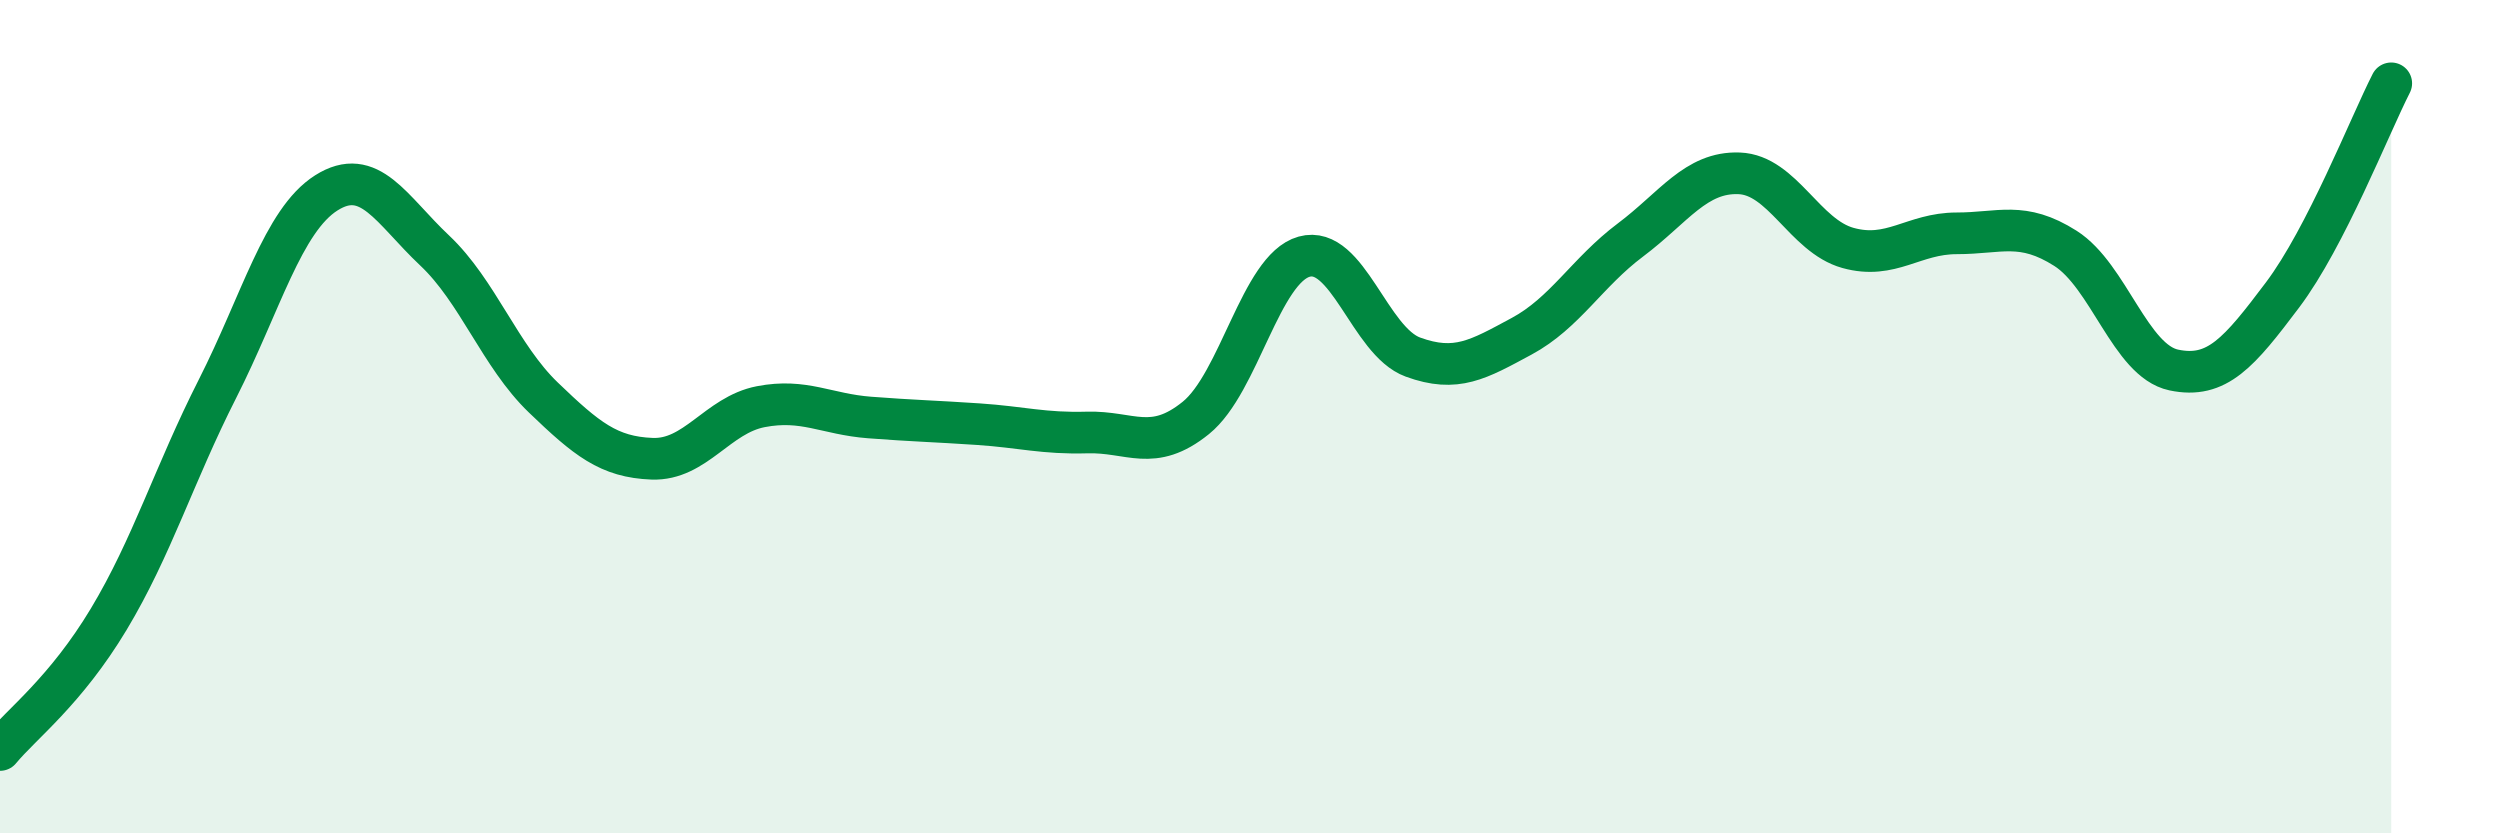 
    <svg width="60" height="20" viewBox="0 0 60 20" xmlns="http://www.w3.org/2000/svg">
      <path
        d="M 0,18 C 0.52,17.37 1.57,16.59 2.61,14.86 C 3.65,13.13 4.18,11.38 5.22,9.33 C 6.26,7.28 6.79,5.29 7.83,4.63 C 8.87,3.97 9.39,5.03 10.43,6.01 C 11.47,6.99 12,8.54 13.04,9.54 C 14.08,10.54 14.61,10.97 15.65,11.01 C 16.69,11.05 17.22,9.96 18.26,9.76 C 19.3,9.56 19.83,9.94 20.87,10.02 C 21.91,10.1 22.44,10.11 23.48,10.18 C 24.52,10.25 25.05,10.41 26.09,10.38 C 27.13,10.35 27.66,10.87 28.7,10.03 C 29.74,9.19 30.26,6.45 31.3,6.16 C 32.34,5.87 32.87,8.19 33.91,8.57 C 34.95,8.95 35.48,8.63 36.52,8.07 C 37.56,7.51 38.09,6.54 39.13,5.76 C 40.17,4.98 40.7,4.12 41.74,4.16 C 42.78,4.2 43.31,5.66 44.35,5.95 C 45.39,6.24 45.92,5.6 46.96,5.6 C 48,5.6 48.53,5.3 49.57,5.96 C 50.61,6.62 51.13,8.66 52.17,8.88 C 53.21,9.1 53.74,8.46 54.78,7.08 C 55.82,5.7 56.87,3.02 57.39,2L57.39 20L0 20Z"
        fill="#008740"
        opacity="0.1"
        stroke-linecap="round"
        stroke-linejoin="round"
      />
      <path
        d="M 0,18 C 0.52,17.37 1.57,16.59 2.61,14.86 C 3.65,13.13 4.18,11.38 5.22,9.33 C 6.26,7.28 6.79,5.29 7.83,4.63 C 8.87,3.97 9.39,5.03 10.43,6.01 C 11.47,6.99 12,8.54 13.04,9.54 C 14.08,10.54 14.61,10.97 15.65,11.01 C 16.69,11.05 17.22,9.96 18.26,9.76 C 19.3,9.56 19.83,9.94 20.87,10.02 C 21.91,10.1 22.44,10.11 23.48,10.18 C 24.52,10.25 25.05,10.41 26.09,10.38 C 27.13,10.35 27.66,10.87 28.7,10.03 C 29.74,9.19 30.26,6.45 31.3,6.16 C 32.34,5.87 32.87,8.19 33.91,8.57 C 34.95,8.95 35.48,8.63 36.52,8.07 C 37.56,7.51 38.09,6.54 39.13,5.76 C 40.17,4.98 40.7,4.12 41.74,4.16 C 42.78,4.2 43.31,5.66 44.35,5.95 C 45.39,6.24 45.92,5.6 46.96,5.6 C 48,5.6 48.53,5.3 49.57,5.96 C 50.61,6.62 51.13,8.66 52.17,8.88 C 53.21,9.1 53.74,8.46 54.78,7.08 C 55.82,5.7 56.87,3.02 57.39,2"
        stroke="#008740"
        stroke-width="1"
        fill="none"
        stroke-linecap="round"
        stroke-linejoin="round"
      />
    </svg>
  